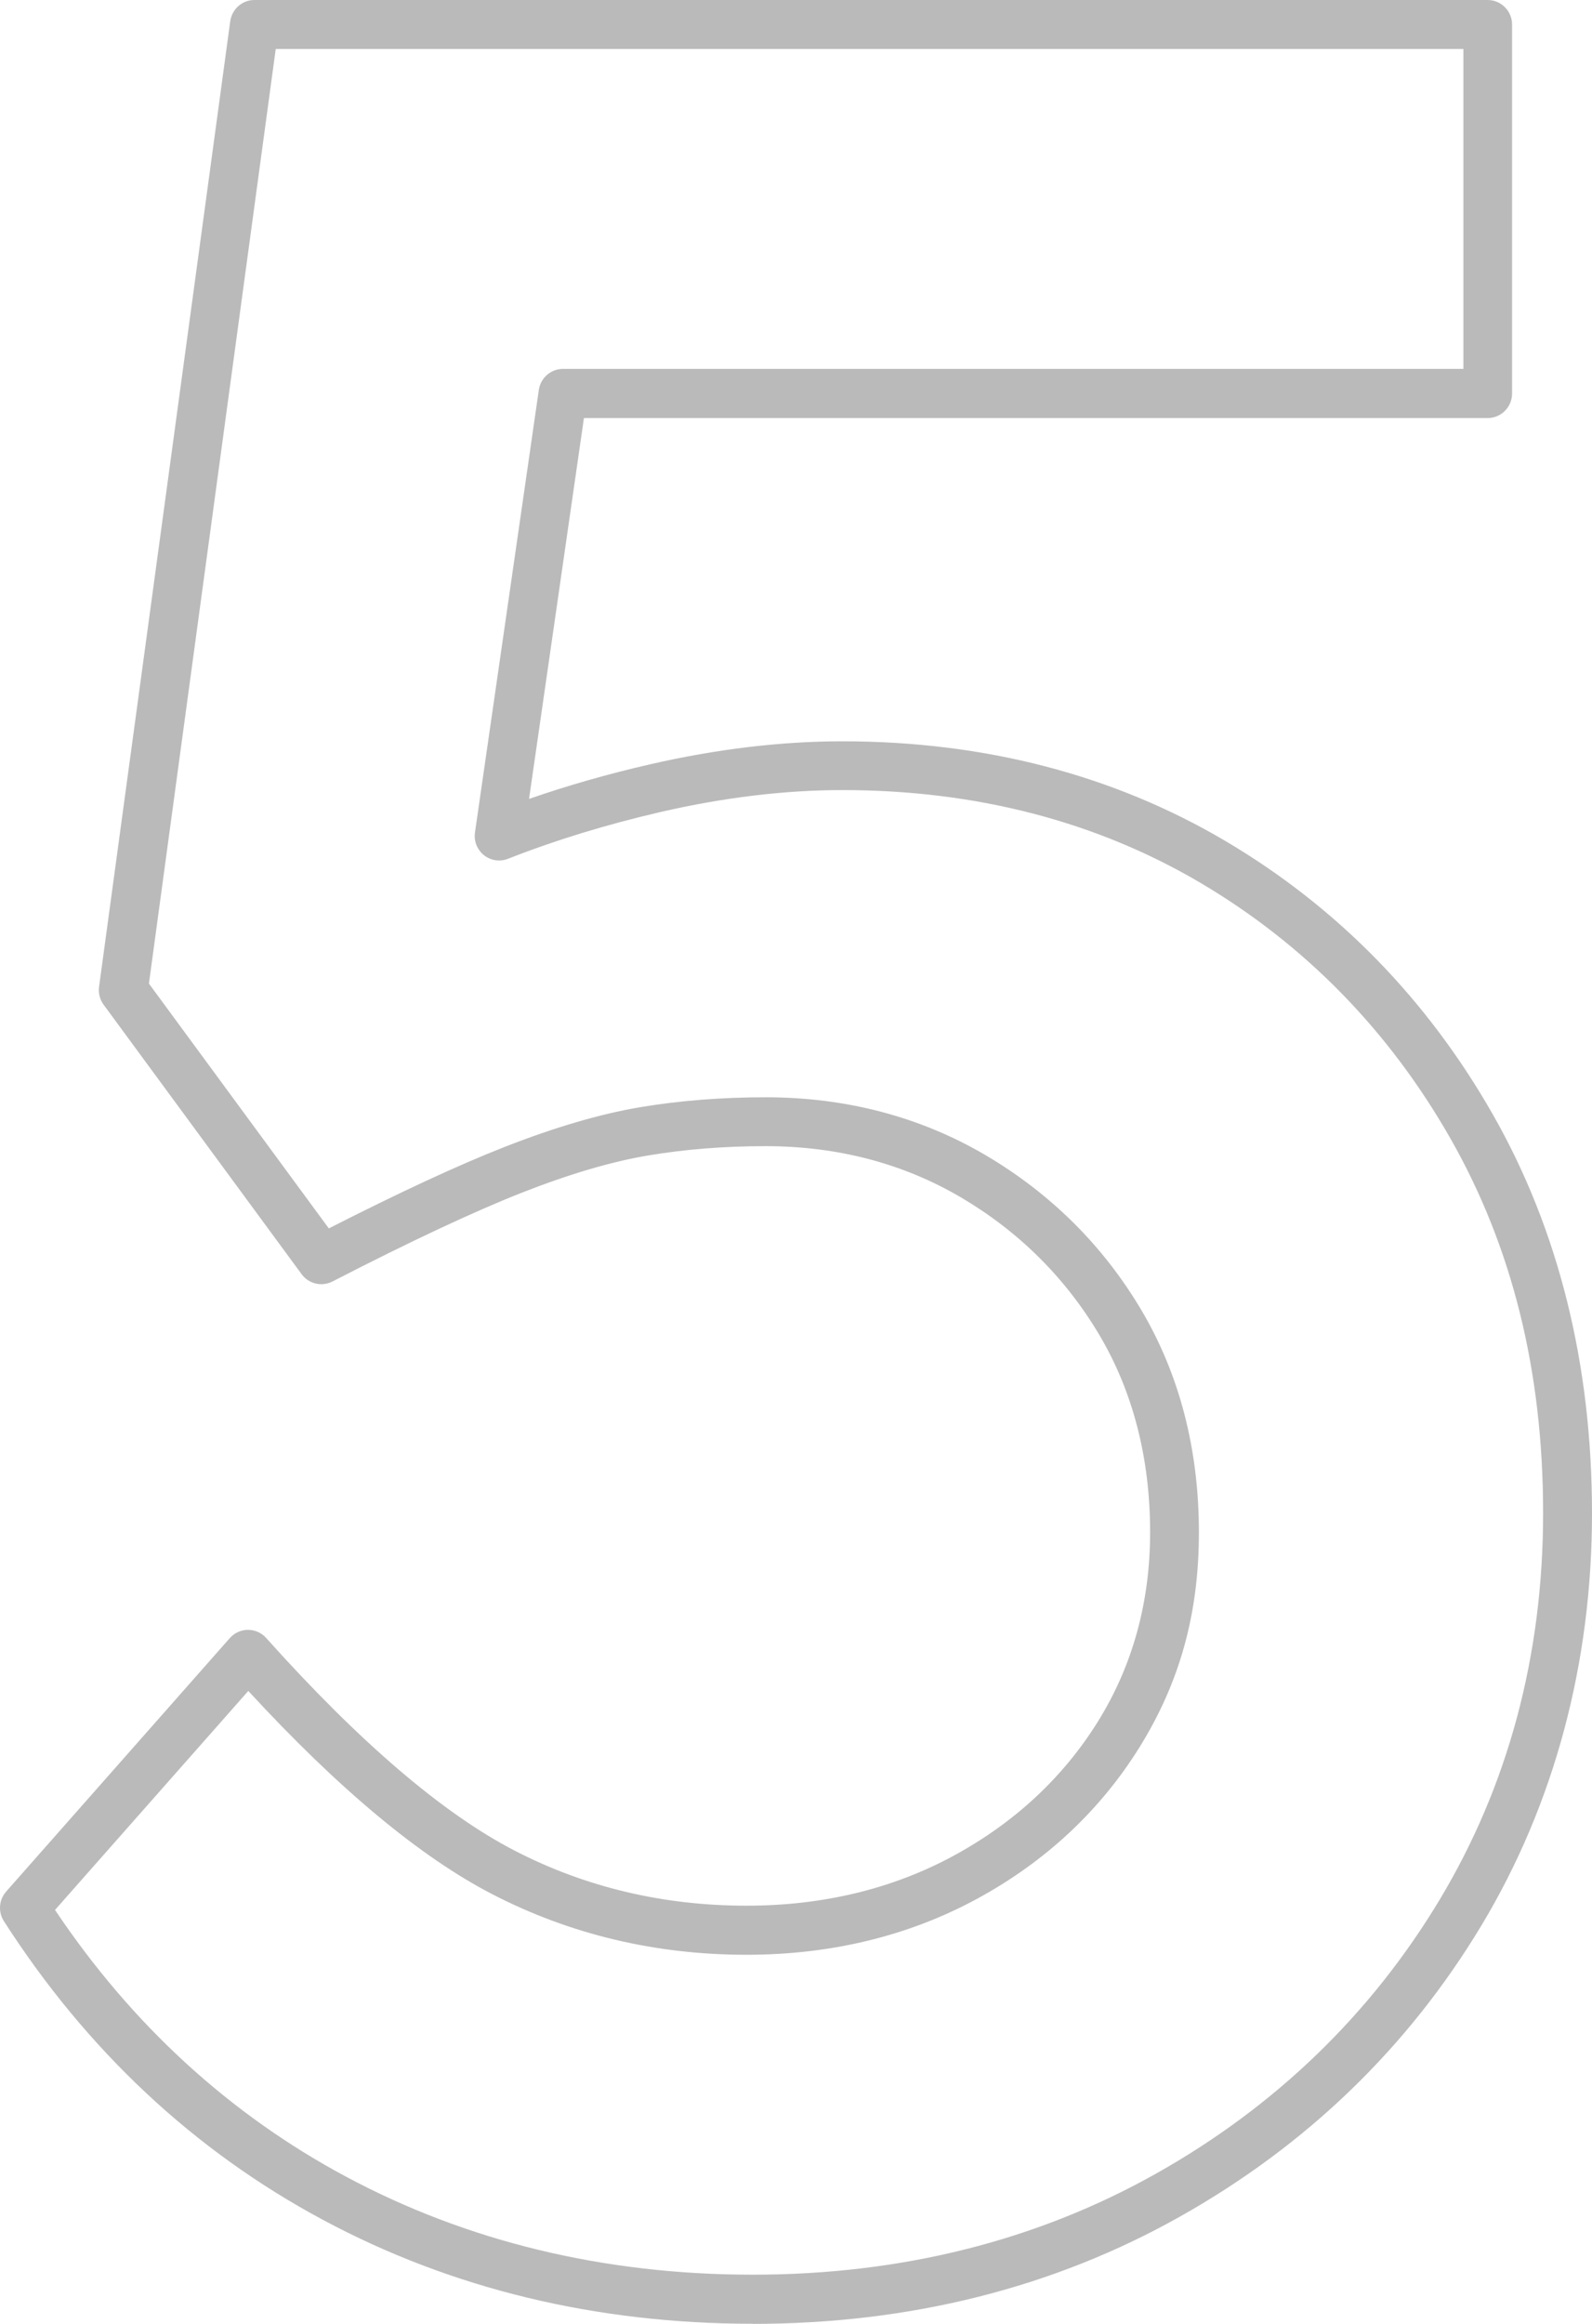 <svg width="159" height="232" viewBox="0 0 159 232" fill="none" xmlns="http://www.w3.org/2000/svg">
<path id="Vector" d="M75.189 231.99C59.535 231.99 45.086 228.5 32.242 221.61C19.378 214.721 8.656 204.681 0.386 191.792C-0.202 190.872 -0.112 189.662 0.615 188.842L22.955 163.533C23.414 163.013 24.081 162.713 24.769 162.713C25.456 162.713 26.124 163.003 26.582 163.523C35.909 173.933 44.259 181.072 51.414 184.762C58.479 188.412 66.261 190.252 74.551 190.252C82.184 190.252 89.149 188.572 95.247 185.262C101.326 181.962 106.178 177.452 109.656 171.863C113.114 166.303 114.867 159.953 114.867 152.983C114.867 145.574 113.154 138.934 109.786 133.254C106.398 127.554 101.754 122.945 95.965 119.535C90.195 116.145 83.639 114.425 76.454 114.425C72.359 114.425 68.413 114.735 64.726 115.355C61.079 115.965 56.844 117.215 52.131 119.065C47.358 120.945 40.991 123.925 33.209 127.934C32.143 128.484 30.837 128.174 30.13 127.215L10.35 100.306C9.972 99.796 9.812 99.156 9.892 98.526L22.995 2.12C23.165 0.91 24.191 0 25.407 0H148.577C149.922 0 151.018 1.1 151.018 2.45V39.288C151.018 40.638 149.922 41.738 148.577 41.738H58.319L52.839 79.757C56.675 78.427 60.721 77.267 64.916 76.307C71.572 74.777 78.029 74.007 84.127 74.007C98.326 74.007 111.201 77.357 122.381 83.956C133.551 90.556 142.539 99.746 149.105 111.275C155.672 122.805 159 136.204 159 151.083C159 165.963 155.283 180.042 147.959 192.222C140.636 204.391 130.512 214.171 117.867 221.28C105.222 228.4 90.863 232 75.189 232V231.99ZM5.498 190.682C13.16 202.121 22.925 211.071 34.534 217.291C46.671 223.79 60.342 227.09 75.189 227.09C90.036 227.09 103.568 223.69 115.475 216.991C127.373 210.301 136.899 201.101 143.774 189.672C150.63 178.262 154.117 165.273 154.117 151.053C154.117 136.834 151.008 124.455 144.87 113.675C138.732 102.896 130.332 94.306 119.909 88.146C109.487 81.996 97.45 78.877 84.137 78.877C78.407 78.877 72.309 79.607 66.012 81.056C60.601 82.306 55.459 83.876 50.736 85.736C49.929 86.056 49.012 85.916 48.335 85.376C47.657 84.836 47.309 83.966 47.438 83.106L53.815 38.928C53.985 37.728 55.021 36.828 56.227 36.828H146.156V4.89H27.539L14.874 98.196L32.84 122.635C39.935 119.025 45.824 116.295 50.368 114.515C55.39 112.545 59.953 111.205 63.939 110.535C67.885 109.875 72.1 109.545 76.464 109.545C84.516 109.545 91.909 111.495 98.436 115.325C104.933 119.155 110.164 124.345 113.971 130.754C117.797 137.204 119.74 144.684 119.74 152.983C119.74 161.283 117.737 168.113 113.791 174.462C109.855 180.772 104.405 185.862 97.569 189.572C90.743 193.272 83.001 195.152 74.551 195.152C65.474 195.152 56.944 193.122 49.182 189.112C41.987 185.402 33.797 178.582 24.799 168.813L5.498 190.672V190.682Z" fill="#BBBABA"/>
</svg>
